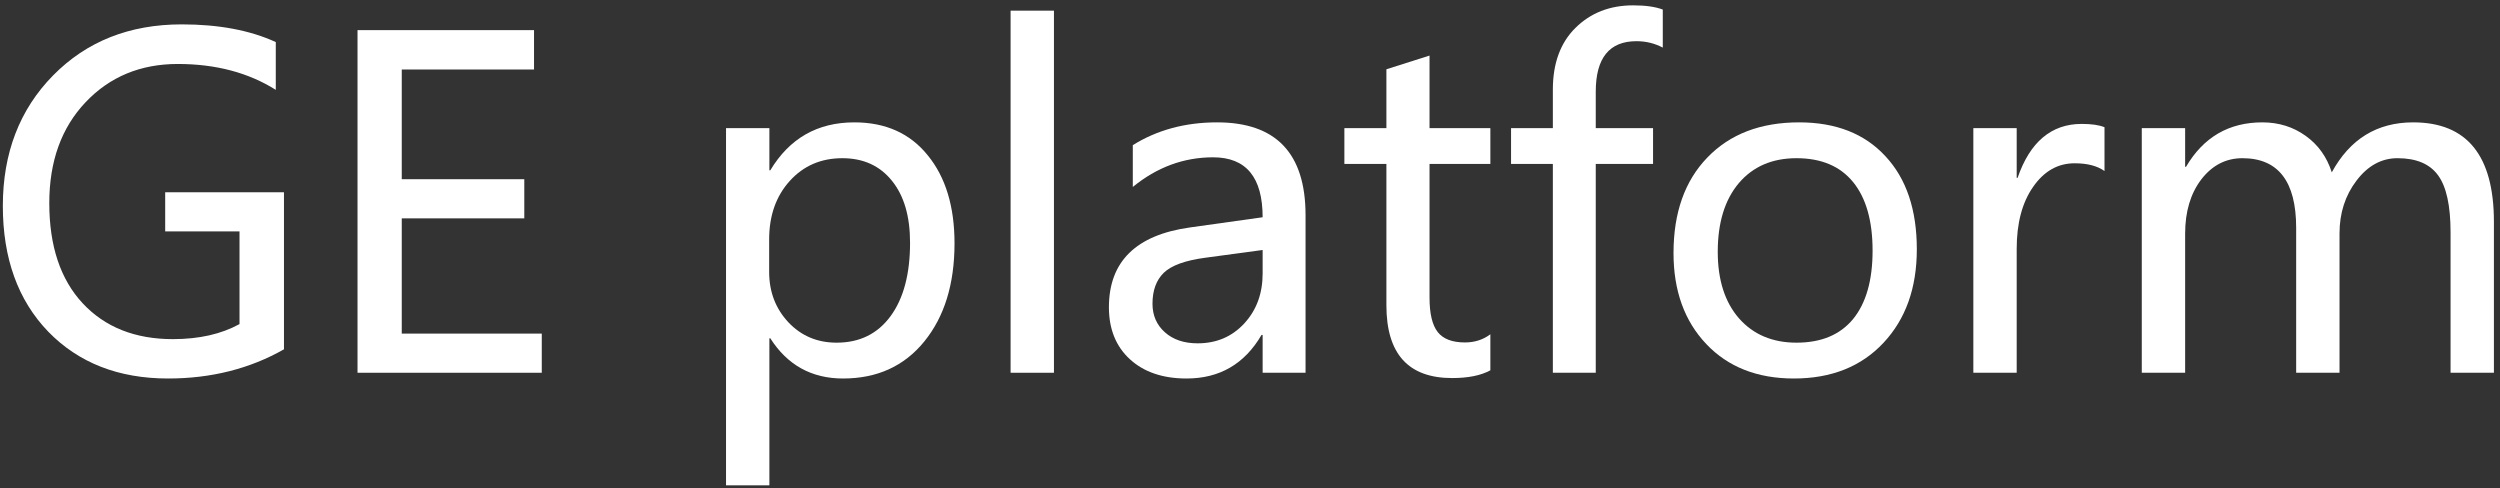 <svg width="389" height="76" viewBox="0 0 389 76" fill="none" xmlns="http://www.w3.org/2000/svg">
<rect x="0" y="0" width="389" height="76" fill="#333333" stroke="none"/>
<path d="M44.186 54.352C38.862 57.38 32.851 58.895 26.151 58.895C18.442 58.895 12.224 56.463 7.497 51.598C2.794 46.711 0.442 40.195 0.442 32.05C0.442 23.812 3.046 17.044 8.254 11.744C13.463 6.443 20.14 3.793 28.285 3.793C34.044 3.793 38.92 4.711 42.912 6.547V13.981C38.645 11.296 33.562 9.954 27.666 9.954C21.86 9.954 17.077 11.939 13.314 15.908C9.551 19.877 7.669 25.109 7.669 31.602C7.669 38.279 9.402 43.476 12.866 47.193C16.331 50.91 21.012 52.769 26.908 52.769C30.97 52.769 34.423 51.989 37.268 50.428V36.008H25.704V29.916H44.186V54.352Z" fill="white"/>
<path d="M84.299 58H55.63V4.688H83.095V10.814H62.513V27.885H81.58V33.977H62.513V51.908H84.299V58Z" fill="white"/>
<path d="M119.716 52.631V75.518H112.97V19.935H119.716V26.508H119.853C122.836 21.529 127.196 19.04 132.932 19.04C137.796 19.04 141.605 20.749 144.358 24.168C147.135 27.564 148.523 32.13 148.523 37.866C148.523 44.199 146.951 49.292 143.808 53.147C140.687 56.979 136.477 58.895 131.177 58.895C126.289 58.895 122.515 56.807 119.853 52.631H119.716ZM119.681 42.306C119.681 45.403 120.679 48.019 122.676 50.153C124.672 52.264 127.173 53.319 130.179 53.319C133.758 53.319 136.557 51.943 138.576 49.189C140.595 46.436 141.605 42.627 141.605 37.763C141.605 33.656 140.664 30.443 138.783 28.126C136.901 25.786 134.332 24.616 131.073 24.616C127.746 24.616 125.016 25.797 122.882 28.16C120.748 30.524 119.681 33.552 119.681 37.246V42.306Z" fill="white"/>
<path d="M157.248 58V1.659H163.994V58H157.248Z" fill="white"/>
<path d="M176.264 22.585C180.05 20.222 184.421 19.04 189.377 19.04C198.555 19.04 203.144 23.858 203.144 33.495V58H196.467V52.115H196.295C193.656 56.635 189.767 58.895 184.628 58.895C180.934 58.895 177.997 57.897 175.817 55.901C173.637 53.904 172.547 51.208 172.547 47.812C172.547 40.7 176.758 36.558 185.178 35.388L196.467 33.805C196.467 27.587 193.897 24.478 188.758 24.478C184.192 24.478 180.027 26.015 176.264 29.09V22.585ZM187.553 40.103C184.433 40.516 182.276 41.296 181.083 42.444C179.912 43.591 179.327 45.197 179.327 47.262C179.327 49.075 179.97 50.554 181.255 51.702C182.54 52.849 184.238 53.422 186.348 53.422C189.285 53.422 191.706 52.39 193.61 50.325C195.515 48.26 196.467 45.667 196.467 42.547V38.899L187.553 40.103Z" fill="white"/>
<path d="M231.9 57.621C230.432 58.425 228.447 58.826 225.946 58.826C219.131 58.826 215.724 55.052 215.724 47.503V25.51H209.185V19.935H215.724V10.78L222.435 8.646V19.935H231.9V25.51H222.435V46.298C222.435 48.799 222.86 50.589 223.709 51.667C224.558 52.746 225.969 53.285 227.942 53.285C229.456 53.285 230.776 52.86 231.9 52.011V57.621Z" fill="white"/>
<path d="M258.729 7.407C257.467 6.742 256.102 6.409 254.633 6.409C250.411 6.409 248.3 9.025 248.3 14.256V19.935H257.214V25.51H248.3V58H241.624V25.51H235.119V19.935H241.624V13.946C241.624 9.862 242.794 6.661 245.134 4.344C247.497 2.004 250.492 0.833 254.117 0.833C256.044 0.833 257.581 1.051 258.729 1.487V7.407Z" fill="white"/>
<path d="M260.399 39.38C260.399 33.094 262.154 28.137 265.664 24.512C269.175 20.864 273.936 19.04 279.947 19.04C285.661 19.04 290.135 20.795 293.37 24.306C296.628 27.793 298.257 32.623 298.257 38.795C298.257 44.807 296.525 49.66 293.06 53.354C289.596 57.048 284.949 58.895 279.121 58.895C273.431 58.895 268.888 57.105 265.492 53.526C262.097 49.946 260.399 45.231 260.399 39.38ZM267.282 39.174C267.282 43.556 268.383 47.01 270.586 49.533C272.812 52.057 275.795 53.319 279.534 53.319C283.389 53.319 286.326 52.092 288.345 49.637C290.364 47.159 291.374 43.614 291.374 39.002C291.374 34.367 290.364 30.811 288.345 28.332C286.326 25.855 283.389 24.616 279.534 24.616C275.749 24.616 272.754 25.912 270.552 28.505C268.372 31.097 267.282 34.654 267.282 39.174Z" fill="white"/>
<path d="M327.461 26.612C326.337 25.809 324.788 25.407 322.815 25.407C320.199 25.407 318.042 26.635 316.344 29.09C314.646 31.522 313.797 34.734 313.797 38.727V58H307.052V19.935H313.797V27.679H313.935C315.862 22.08 319.189 19.281 323.916 19.281C325.453 19.281 326.635 19.453 327.461 19.797V26.612Z" fill="white"/>
<path d="M388.053 58H381.307V36.145C381.307 32.015 380.664 29.067 379.38 27.3C378.095 25.51 375.984 24.616 373.047 24.616C370.569 24.616 368.446 25.774 366.68 28.092C364.913 30.409 364.03 33.151 364.03 36.317V58H357.284V35.457C357.284 28.229 354.496 24.616 348.921 24.616C346.351 24.616 344.217 25.717 342.519 27.919C340.844 30.122 340.007 32.933 340.007 36.352V58H333.261V19.935H340.007V25.958H340.144C342.852 21.346 346.81 19.04 352.018 19.04C354.565 19.04 356.813 19.74 358.764 21.139C360.714 22.539 362.068 24.432 362.825 26.818C365.647 21.633 369.869 19.04 375.49 19.04C383.865 19.04 388.053 24.203 388.053 34.528V58Z" fill="white"/>
</svg>

